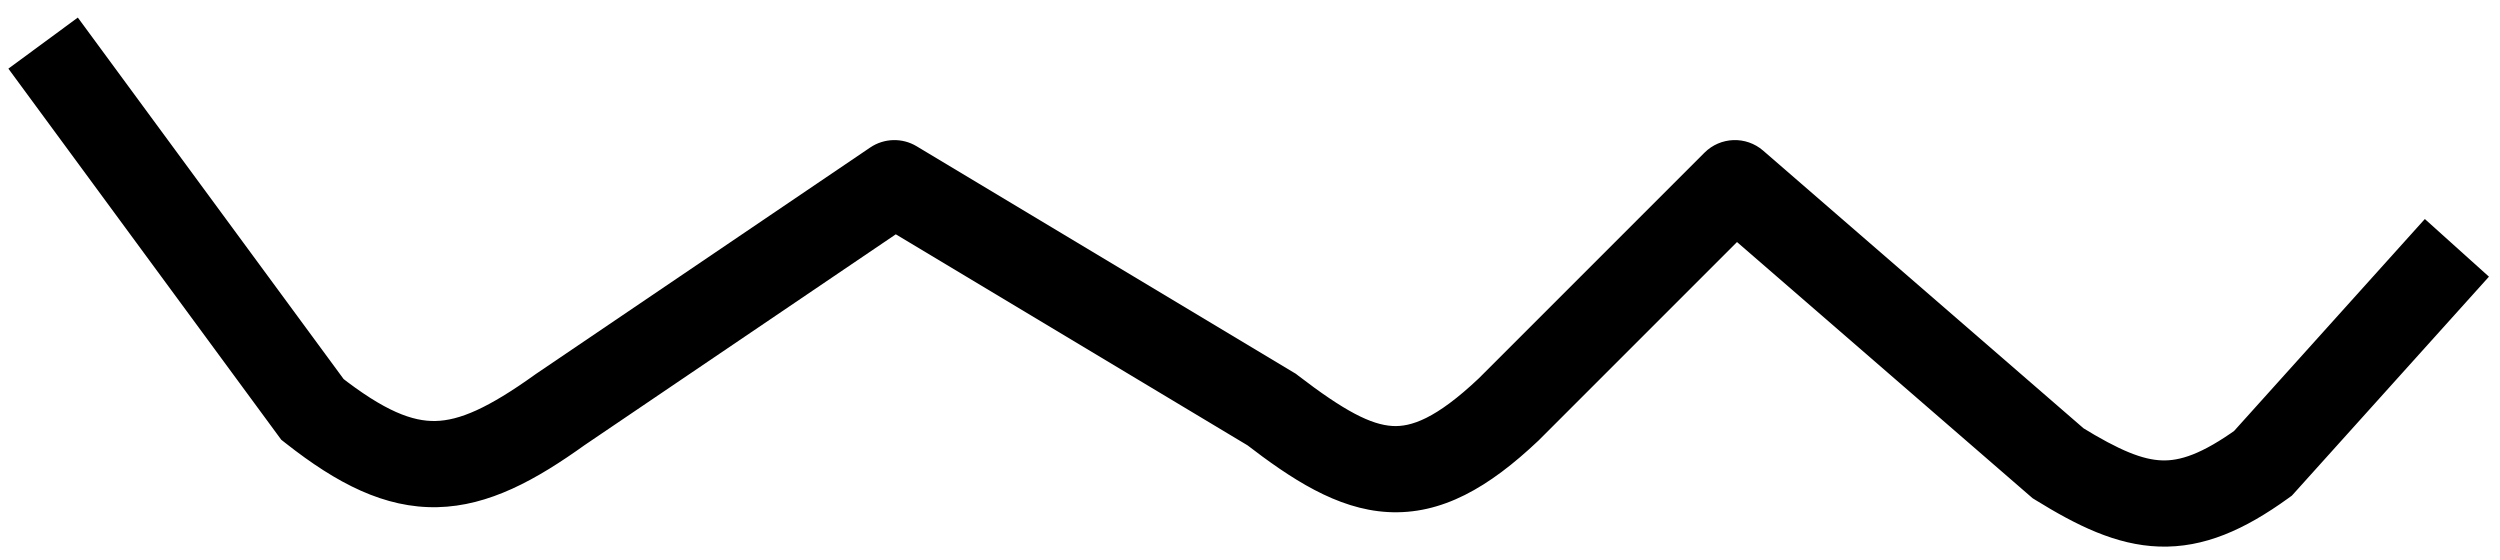 <svg width="116" height="26" viewBox="0 0 116 26" fill="none" xmlns="http://www.w3.org/2000/svg">
<path d="M14.5 19L12.889 20.185L13.05 20.404L13.264 20.572L14.5 19ZM26 19L24.878 17.344L24.856 17.359L24.834 17.375L26 19ZM41.5 8.5L42.529 6.785C41.862 6.385 41.023 6.408 40.378 6.844L41.5 8.5ZM59 19L60.219 17.415L60.128 17.344L60.029 17.285L59 19ZM70 19L71.374 20.453L71.395 20.434L71.414 20.414L70 19ZM80.5 8.5L81.81 6.989C81.017 6.301 79.828 6.344 79.086 7.086L80.5 8.5ZM95.5 21.5L94.19 23.011L94.312 23.117L94.45 23.202L95.5 21.5ZM105 21.5L106.17 23.122L106.343 22.997L106.487 22.838L105 21.5ZM0.389 3.185L12.889 20.185L16.111 17.815L3.611 0.815L0.389 3.185ZM13.264 20.572C15.63 22.433 17.842 23.587 20.294 23.533C22.692 23.48 24.871 22.272 27.166 20.625L24.834 17.375C22.637 18.952 21.311 19.51 20.206 19.534C19.154 19.557 17.862 19.099 15.736 17.428L13.264 20.572ZM27.122 20.656L42.622 10.156L40.378 6.844L24.878 17.344L27.122 20.656ZM40.471 10.215L57.971 20.715L60.029 17.285L42.529 6.785L40.471 10.215ZM57.781 20.585C59.905 22.219 62.026 23.625 64.387 23.759C66.897 23.902 69.096 22.608 71.374 20.453L68.626 17.547C66.608 19.456 65.455 19.813 64.613 19.766C63.621 19.709 62.391 19.084 60.219 17.415L57.781 20.585ZM71.414 20.414L81.914 9.914L79.086 7.086L68.586 17.586L71.414 20.414ZM79.19 10.011L94.19 23.011L96.81 19.989L81.81 6.989L79.19 10.011ZM94.45 23.202C96.34 24.368 98.174 25.293 100.183 25.36C102.269 25.43 104.156 24.575 106.17 23.122L103.83 19.878C102.135 21.1 101.127 21.389 100.317 21.362C99.431 21.333 98.37 20.92 96.55 19.798L94.45 23.202ZM106.487 22.838L115.487 12.838L112.513 10.162L103.513 20.162L106.487 22.838Z" fill="black"/>
</svg>
